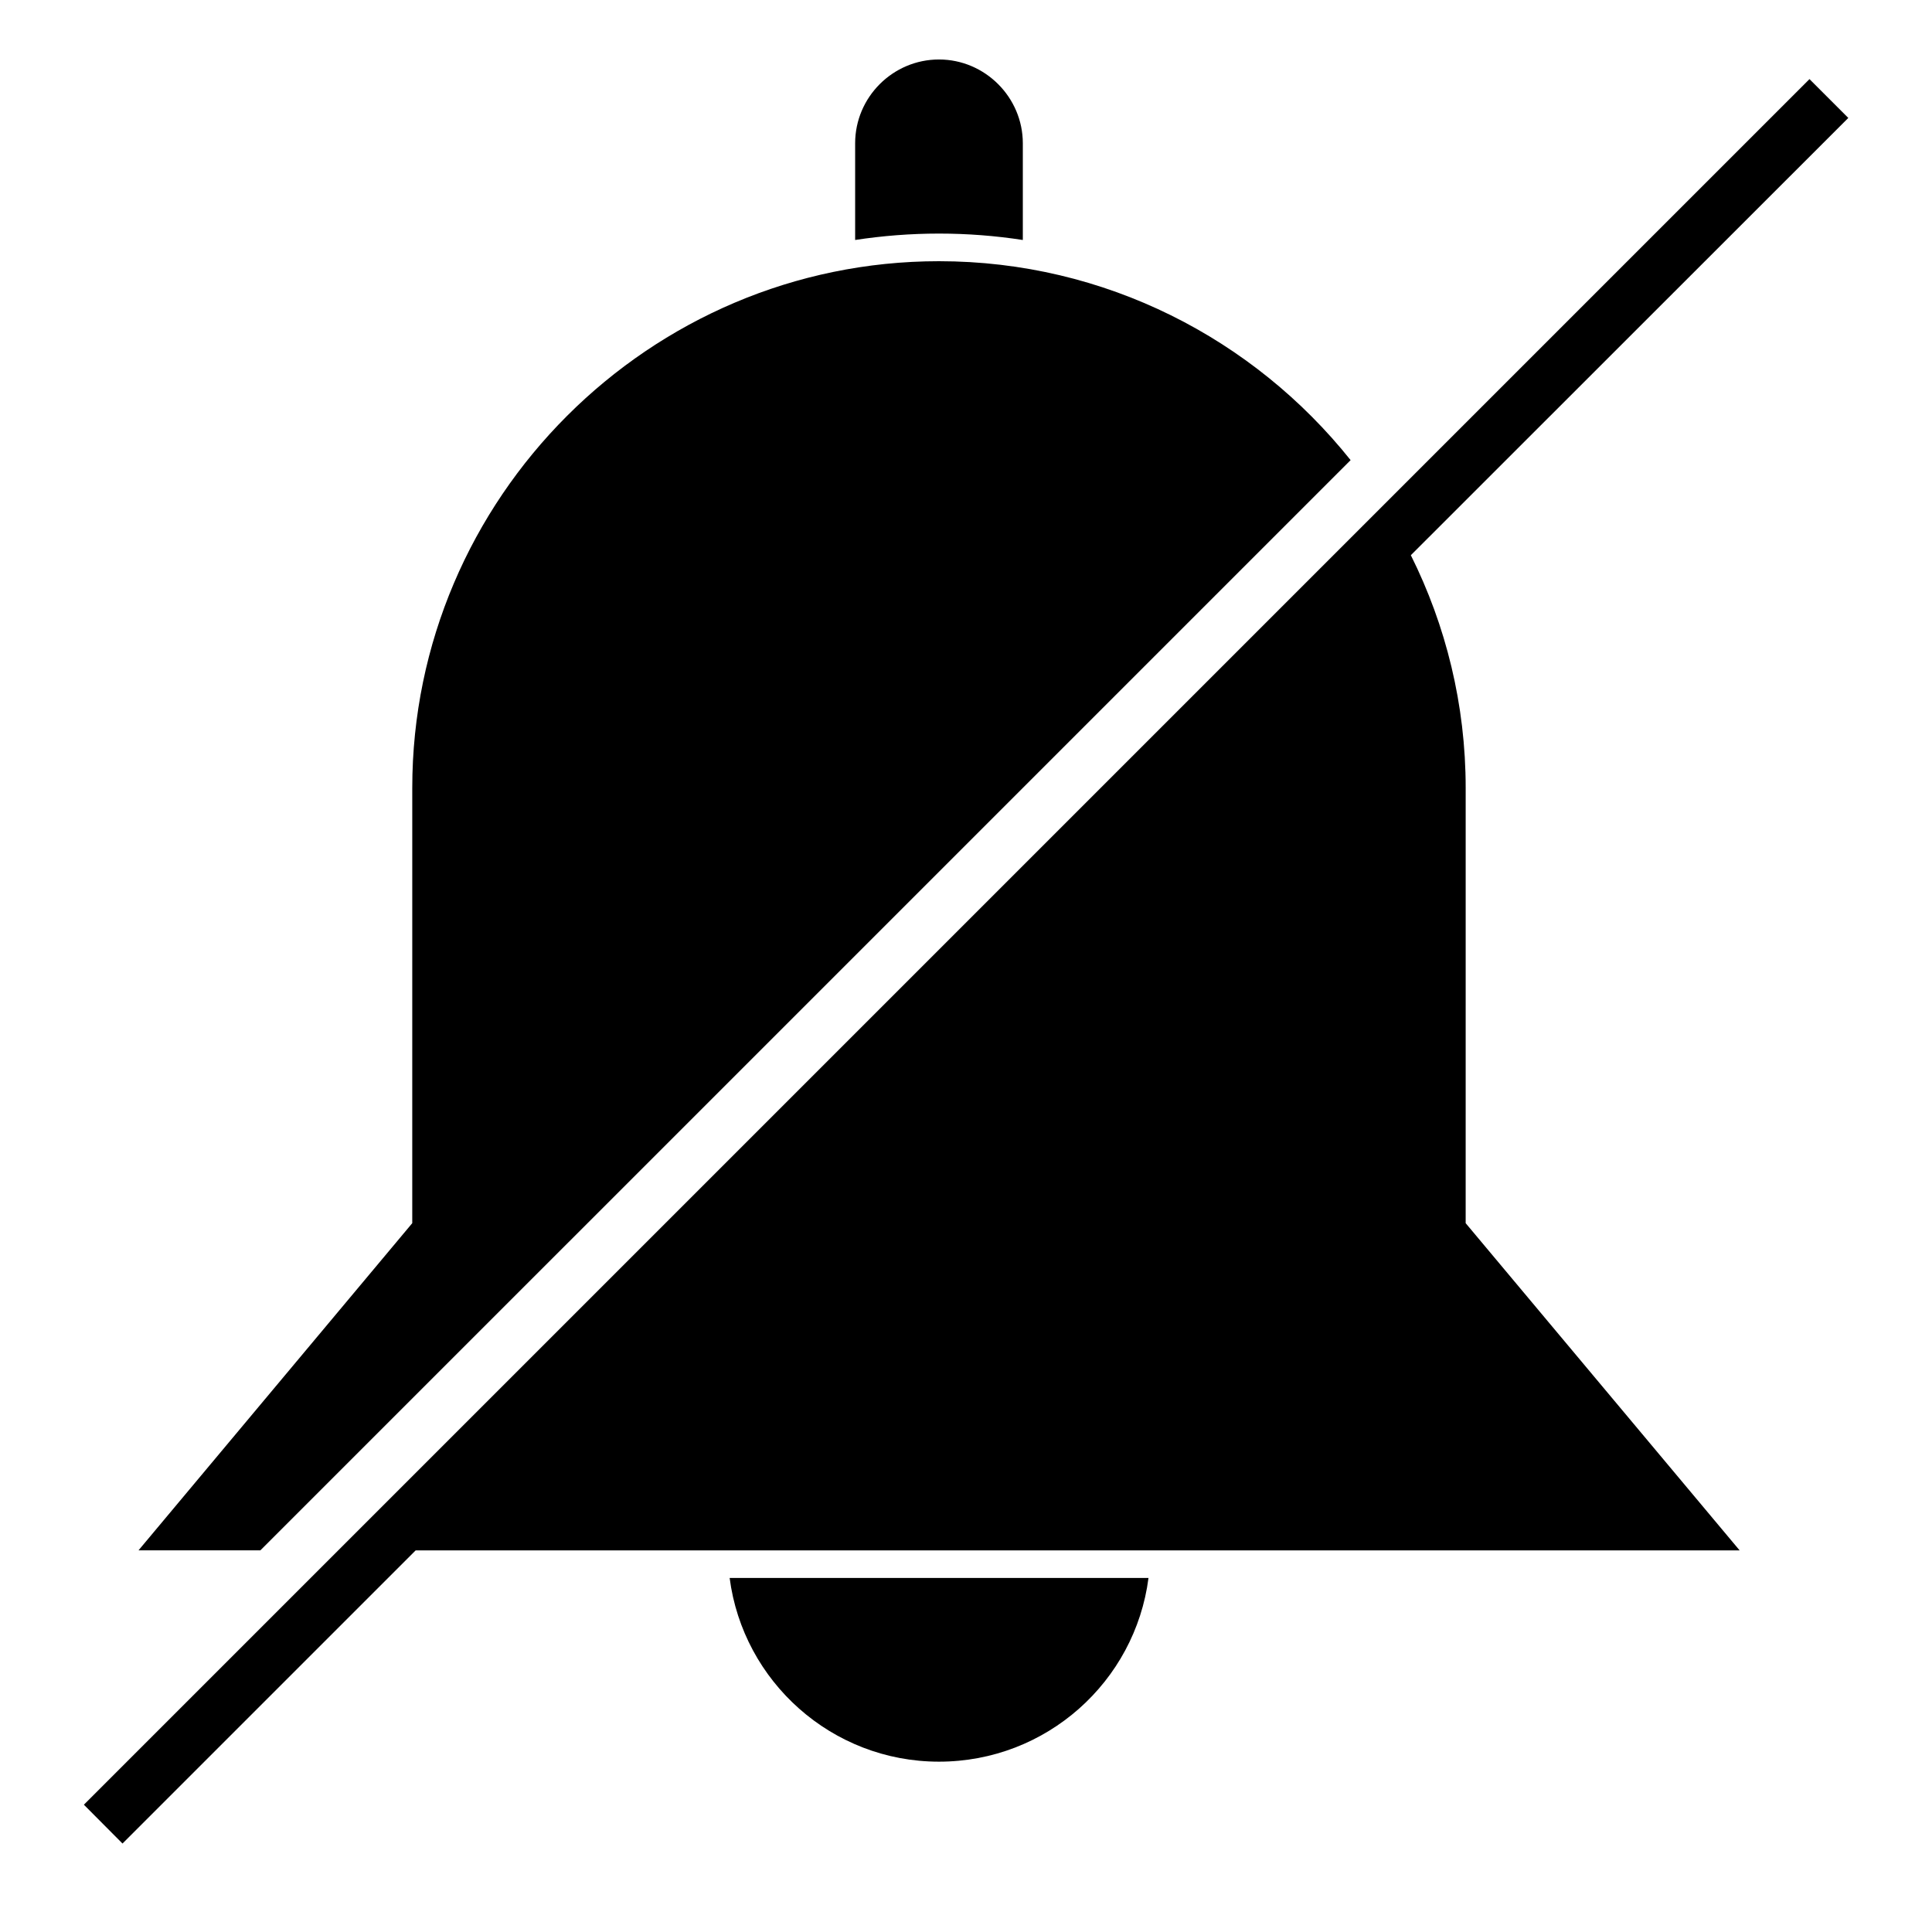 <?xml version="1.0" encoding="UTF-8"?>
<!-- Uploaded to: SVG Repo, www.svgrepo.com, Generator: SVG Repo Mixer Tools -->
<svg fill="#000000" width="800px" height="800px" version="1.1" viewBox="144 144 512 512" xmlns="http://www.w3.org/2000/svg">
 <path d="m213 554.86h-32.297c24.184-28.902 48.367-57.805 72.547-86.707l0.004-115.35c0-76.793 62.844-139.58 139.58-139.58 44.07 0 83.473 20.629 109.09 52.715zm319.42-202.05c0-22.113-5.25-43.062-14.531-61.676l115.93-115.88-10.289-10.289-457.3 457.3 10.234 10.289 77.695-77.691h350.86l-72.602-86.711zm-139.58 258.05c28.477 0 51.973-21.215 55.523-48.684h-111c3.555 27.418 27.047 48.684 55.473 48.684zm22.219-403.26v-25.617c0-12.199-10.023-22.219-22.219-22.219-12.199 0-22.219 9.969-22.219 22.219v25.613c7.32-1.113 14.691-1.695 22.219-1.695 7.582 0 15.008 0.586 22.219 1.699z" fill-rule="evenodd"/>
</svg>